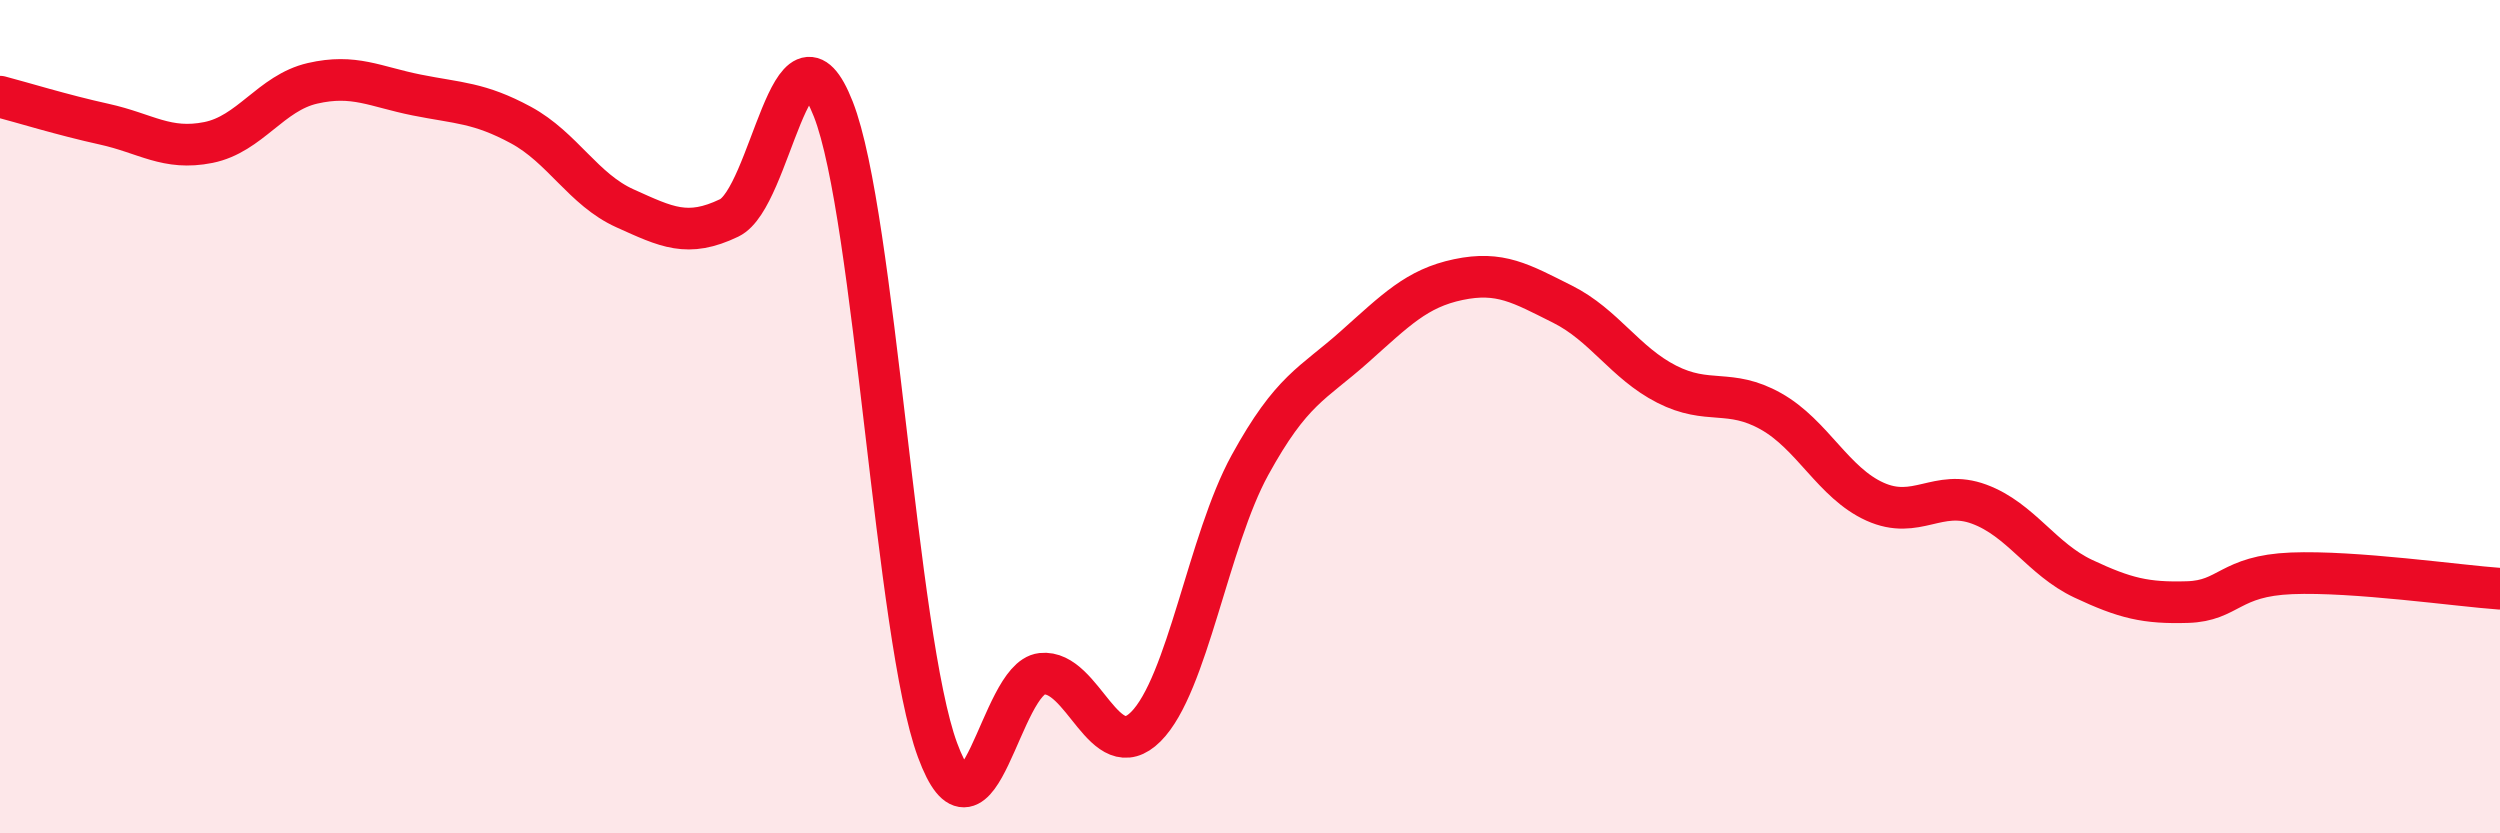 
    <svg width="60" height="20" viewBox="0 0 60 20" xmlns="http://www.w3.org/2000/svg">
      <path
        d="M 0,2.32 C 0.5,2.45 1.5,2.76 2.5,2.98 C 3.5,3.2 4,3.62 5,3.42 C 6,3.22 6.5,2.23 7.5,2 C 8.5,1.77 9,2.08 10,2.28 C 11,2.48 11.5,2.46 12.5,3 C 13.5,3.54 14,4.55 15,5 C 16,5.45 16.5,5.71 17.5,5.23 C 18.5,4.75 19,0.07 20,2.62 C 21,5.17 21.5,15.29 22.5,18 C 23.5,20.71 24,16.28 25,16.17 C 26,16.06 26.5,18.44 27.5,17.44 C 28.5,16.44 29,12.98 30,11.16 C 31,9.34 31.5,9.22 32.5,8.33 C 33.5,7.44 34,6.92 35,6.71 C 36,6.5 36.5,6.8 37.5,7.3 C 38.5,7.8 39,8.71 40,9.22 C 41,9.73 41.5,9.31 42.5,9.87 C 43.5,10.43 44,11.59 45,12.04 C 46,12.49 46.5,11.73 47.5,12.1 C 48.5,12.47 49,13.42 50,13.89 C 51,14.36 51.5,14.48 52.5,14.45 C 53.5,14.42 53.5,13.82 55,13.76 C 56.5,13.7 59,14.06 60,14.13L60 20L0 20Z"
        fill="#EB0A25"
        opacity="0.1"
        stroke-linecap="round"
        stroke-linejoin="round"
      />
      <path
        d="M 0,2.32 C 0.5,2.45 1.5,2.76 2.5,2.98 C 3.5,3.2 4,3.62 5,3.42 C 6,3.22 6.5,2.23 7.5,2 C 8.5,1.77 9,2.08 10,2.28 C 11,2.48 11.5,2.46 12.5,3 C 13.5,3.54 14,4.55 15,5 C 16,5.45 16.5,5.71 17.5,5.23 C 18.5,4.75 19,0.07 20,2.62 C 21,5.17 21.5,15.29 22.5,18 C 23.5,20.71 24,16.28 25,16.17 C 26,16.06 26.5,18.44 27.5,17.44 C 28.5,16.44 29,12.98 30,11.16 C 31,9.34 31.5,9.22 32.5,8.33 C 33.5,7.44 34,6.92 35,6.71 C 36,6.5 36.5,6.8 37.5,7.3 C 38.5,7.8 39,8.71 40,9.22 C 41,9.73 41.5,9.31 42.5,9.87 C 43.5,10.43 44,11.59 45,12.04 C 46,12.49 46.5,11.73 47.5,12.1 C 48.5,12.47 49,13.42 50,13.89 C 51,14.36 51.5,14.48 52.5,14.45 C 53.5,14.42 53.5,13.82 55,13.76 C 56.5,13.7 59,14.06 60,14.13"
        stroke="#EB0A25"
        stroke-width="1"
        fill="none"
        stroke-linecap="round"
        stroke-linejoin="round"
      />
    </svg>
  
